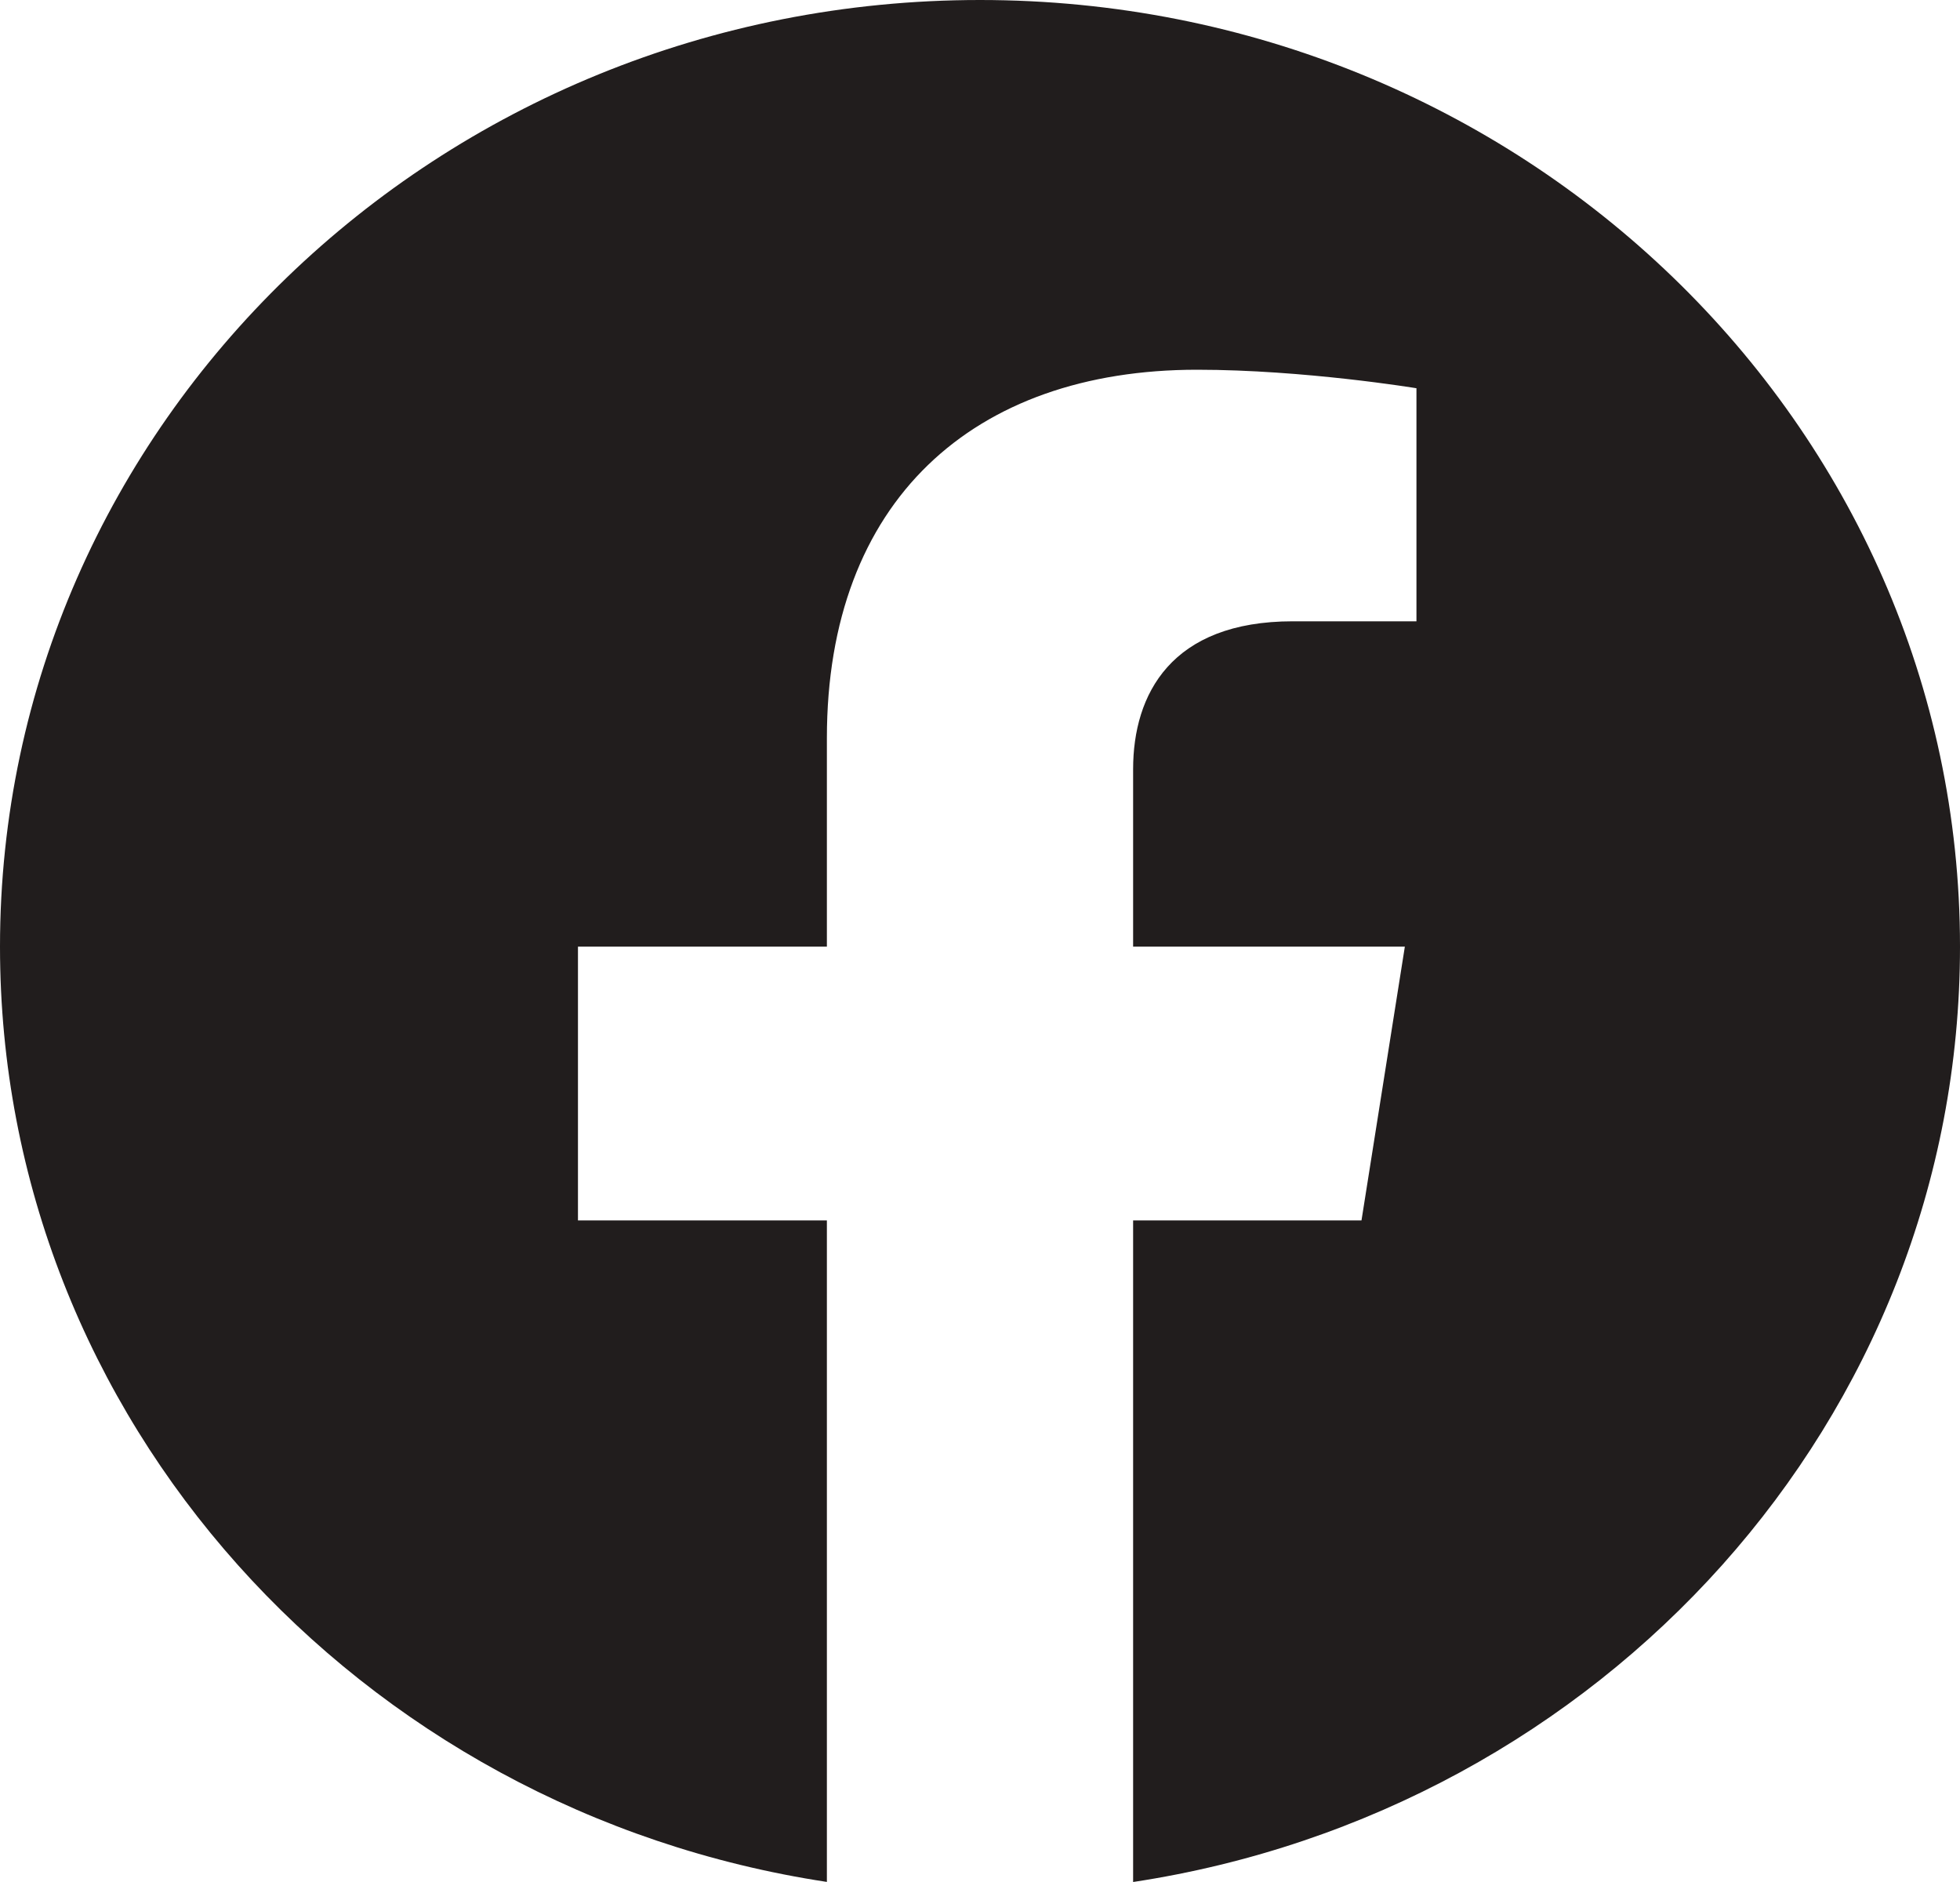 <?xml version="1.0" encoding="UTF-8"?> <svg xmlns="http://www.w3.org/2000/svg" width="25" height="24" viewBox="0 0 25 24" fill="none"> <path fill-rule="evenodd" clip-rule="evenodd" d="M25 12.072C25 5.406 19.403 0 12.5 0C5.597 0 0 5.406 0 12.072C0 18.098 4.57 23.092 10.547 23.999V15.563H7.372V12.072H10.547V9.413C10.547 6.388 12.414 4.715 15.268 4.715C16.636 4.715 18.067 4.951 18.067 4.951V7.923H16.49C14.938 7.923 14.453 8.853 14.453 9.809V12.072H17.919L17.366 15.563H14.453V24C20.43 23.094 25 18.1 25 12.072Z" fill="#211D1D"></path> </svg> 